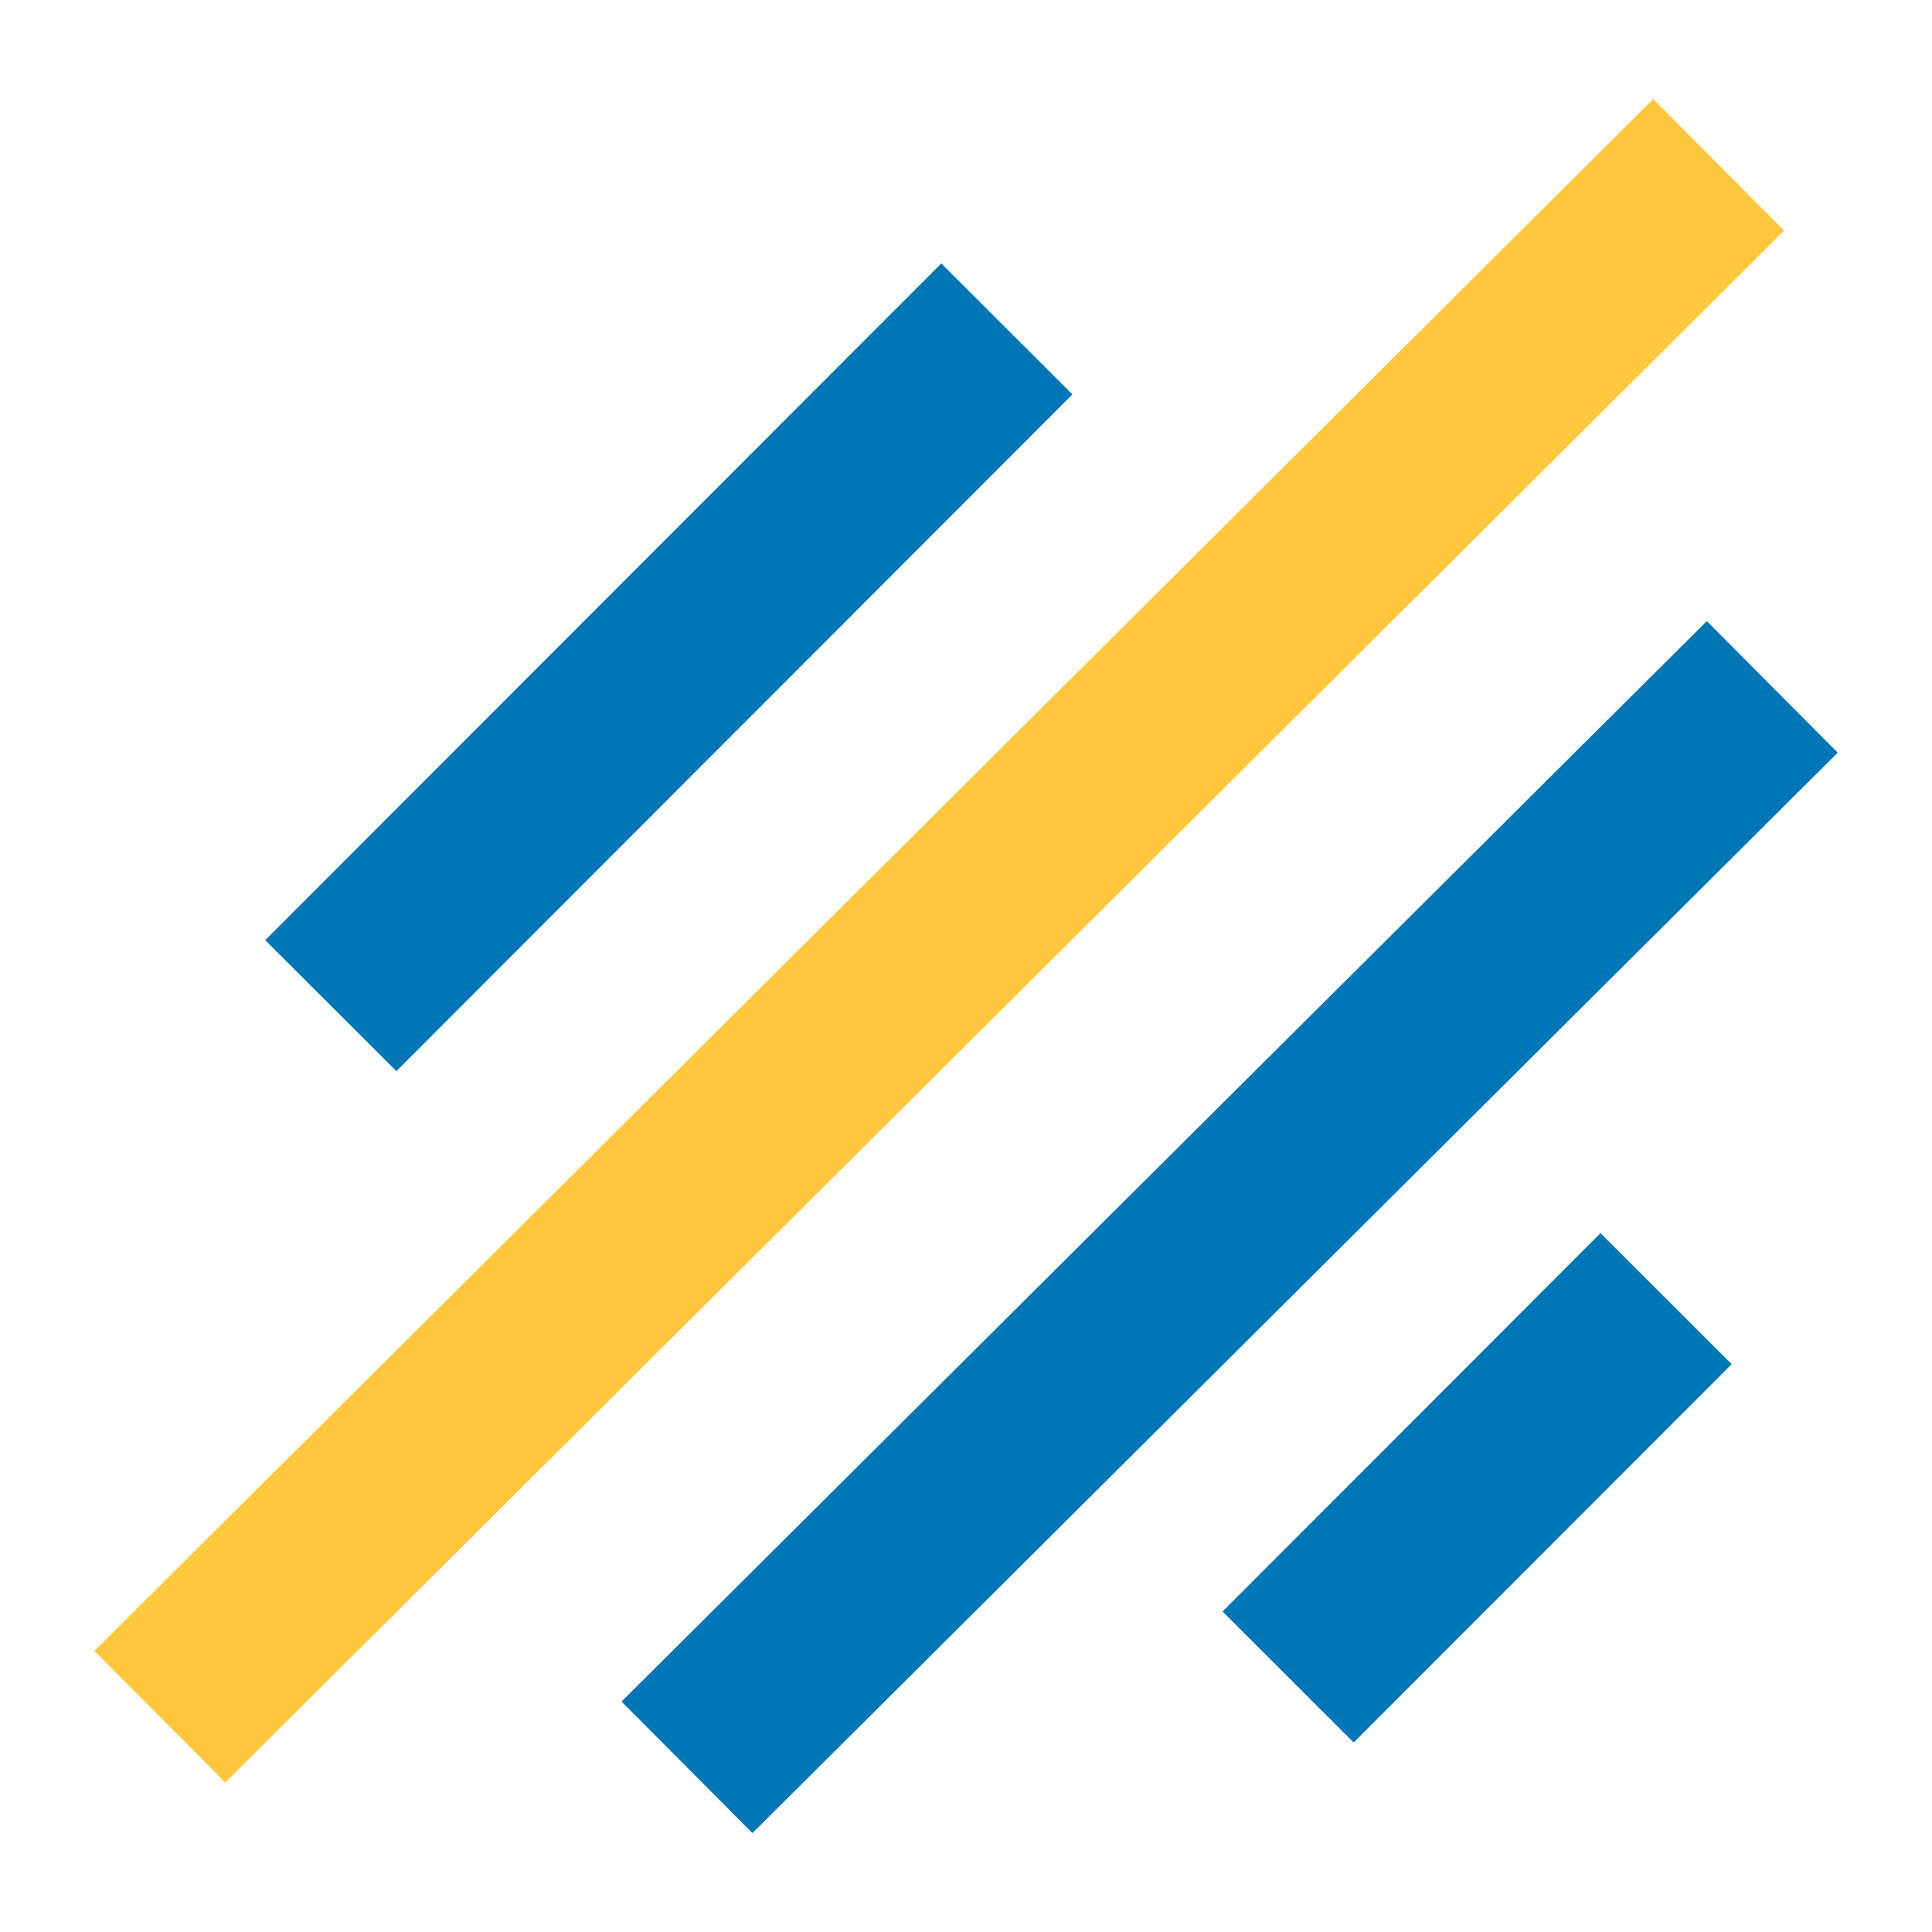 <?xml version="1.0" encoding="UTF-8" standalone="no"?>
<!DOCTYPE svg PUBLIC "-//W3C//DTD SVG 1.1//EN" "http://www.w3.org/Graphics/SVG/1.1/DTD/svg11.dtd">
<svg width="100%" height="100%" viewBox="0 0 300 300" version="1.1" xmlns="http://www.w3.org/2000/svg" xmlns:xlink="http://www.w3.org/1999/xlink" xml:space="preserve" xmlns:serif="http://www.serif.com/" style="fill-rule:evenodd;clip-rule:evenodd;stroke-linejoin:round;stroke-miterlimit:2;">
    <g transform="matrix(4.167,0,0,4.167,14.654,14.058)">
        <path d="M58.089,0.317L0,58.148L4.879,63.05L62.968,5.219L58.089,0.317Z" style="fill:rgb(255,199,62);fill-rule:nonzero;"/>
        <path d="M64.966,24.673L60.087,19.771L19.644,60.033L24.523,64.935L64.966,24.673ZM11.255,36.541L36.446,11.324L31.56,6.443L6.367,31.661L11.255,36.541ZM56.125,42.577L42.041,56.677L46.927,61.559L61.013,47.46L56.125,42.577Z" style="fill:rgb(0,118,182);fill-rule:nonzero;"/>
    </g>
</svg>
